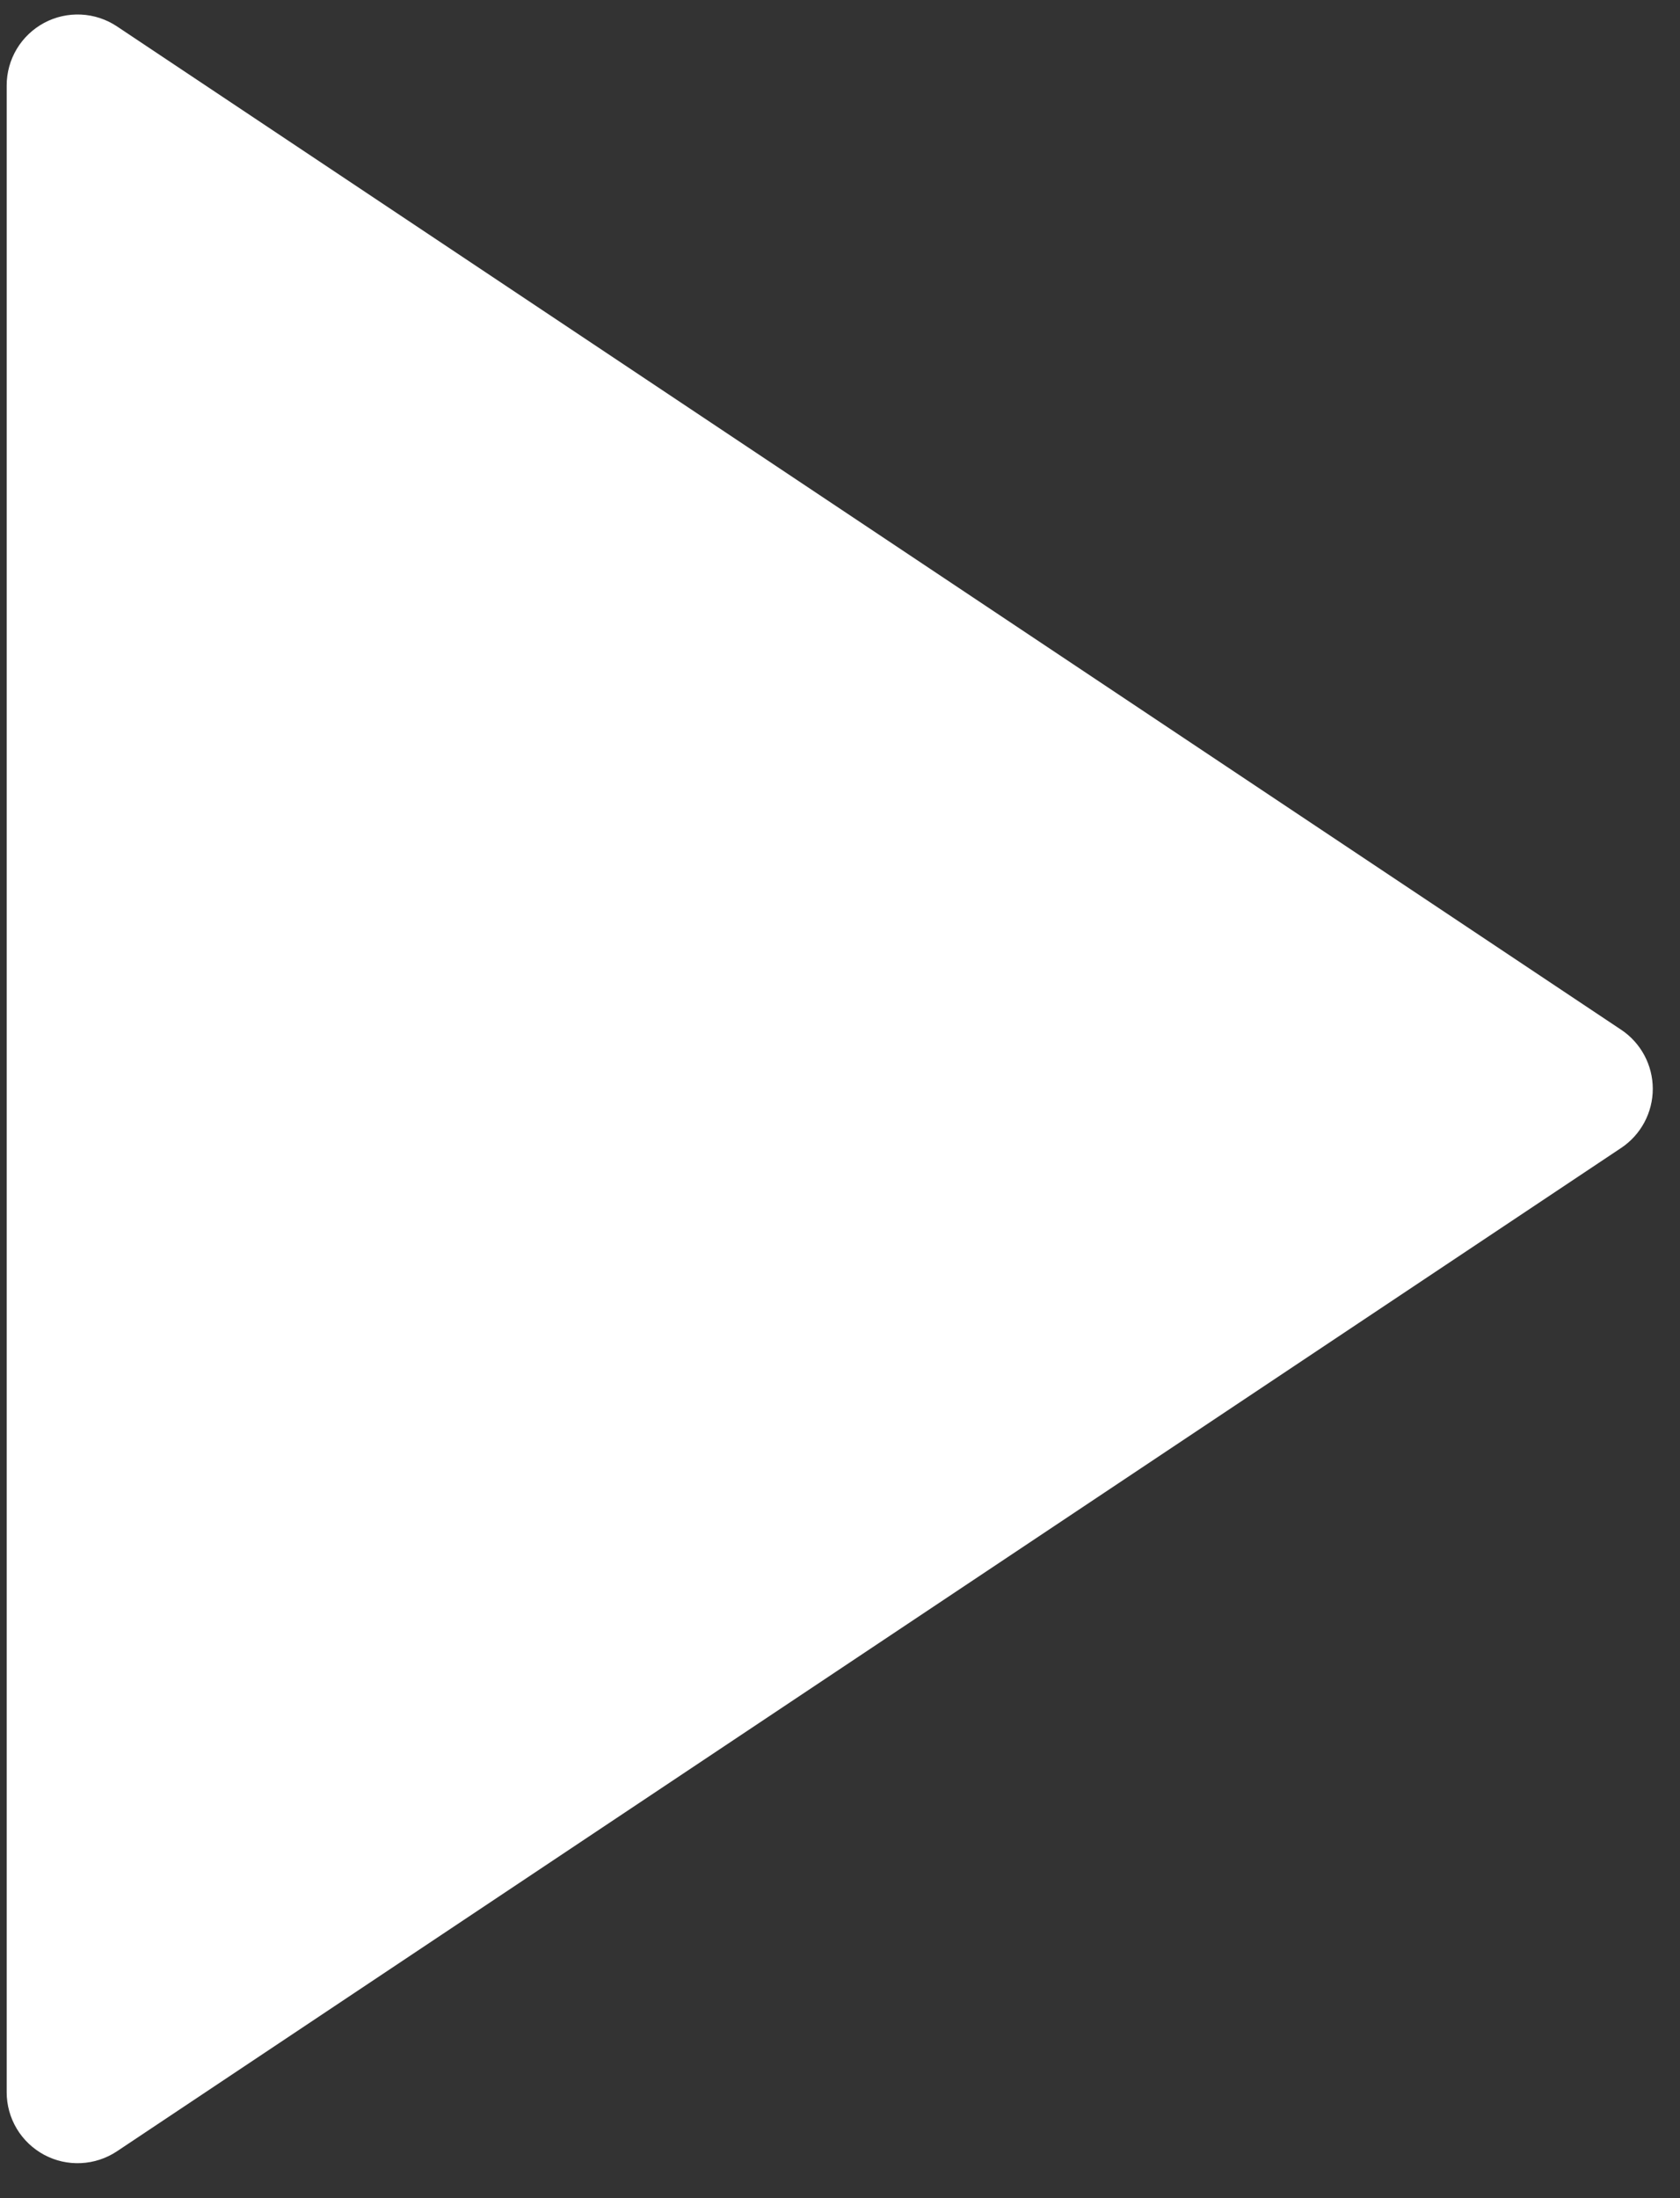 <svg width="39" height="51" viewBox="0 0 39 51" fill="none" xmlns="http://www.w3.org/2000/svg">
<rect x="0" y="0" width="39" height="51" fill="#333333" stroke="none"/>
<path d="M37.635 26.633L2.715 49.913C2.466 50.078 2.178 50.173 1.881 50.187C1.583 50.202 1.287 50.135 1.024 49.994C0.762 49.853 0.542 49.644 0.389 49.389C0.236 49.133 0.155 48.841 0.155 48.543V1.982C0.155 1.684 0.236 1.392 0.389 1.136C0.542 0.881 0.762 0.672 1.024 0.531C1.287 0.39 1.583 0.324 1.881 0.338C2.178 0.352 2.466 0.447 2.715 0.612L37.635 23.892C37.86 24.042 38.045 24.246 38.173 24.485C38.301 24.724 38.368 24.991 38.368 25.263C38.368 25.534 38.301 25.801 38.173 26.04C38.045 26.279 37.86 26.483 37.635 26.633Z" fill="white"/>
</svg>
